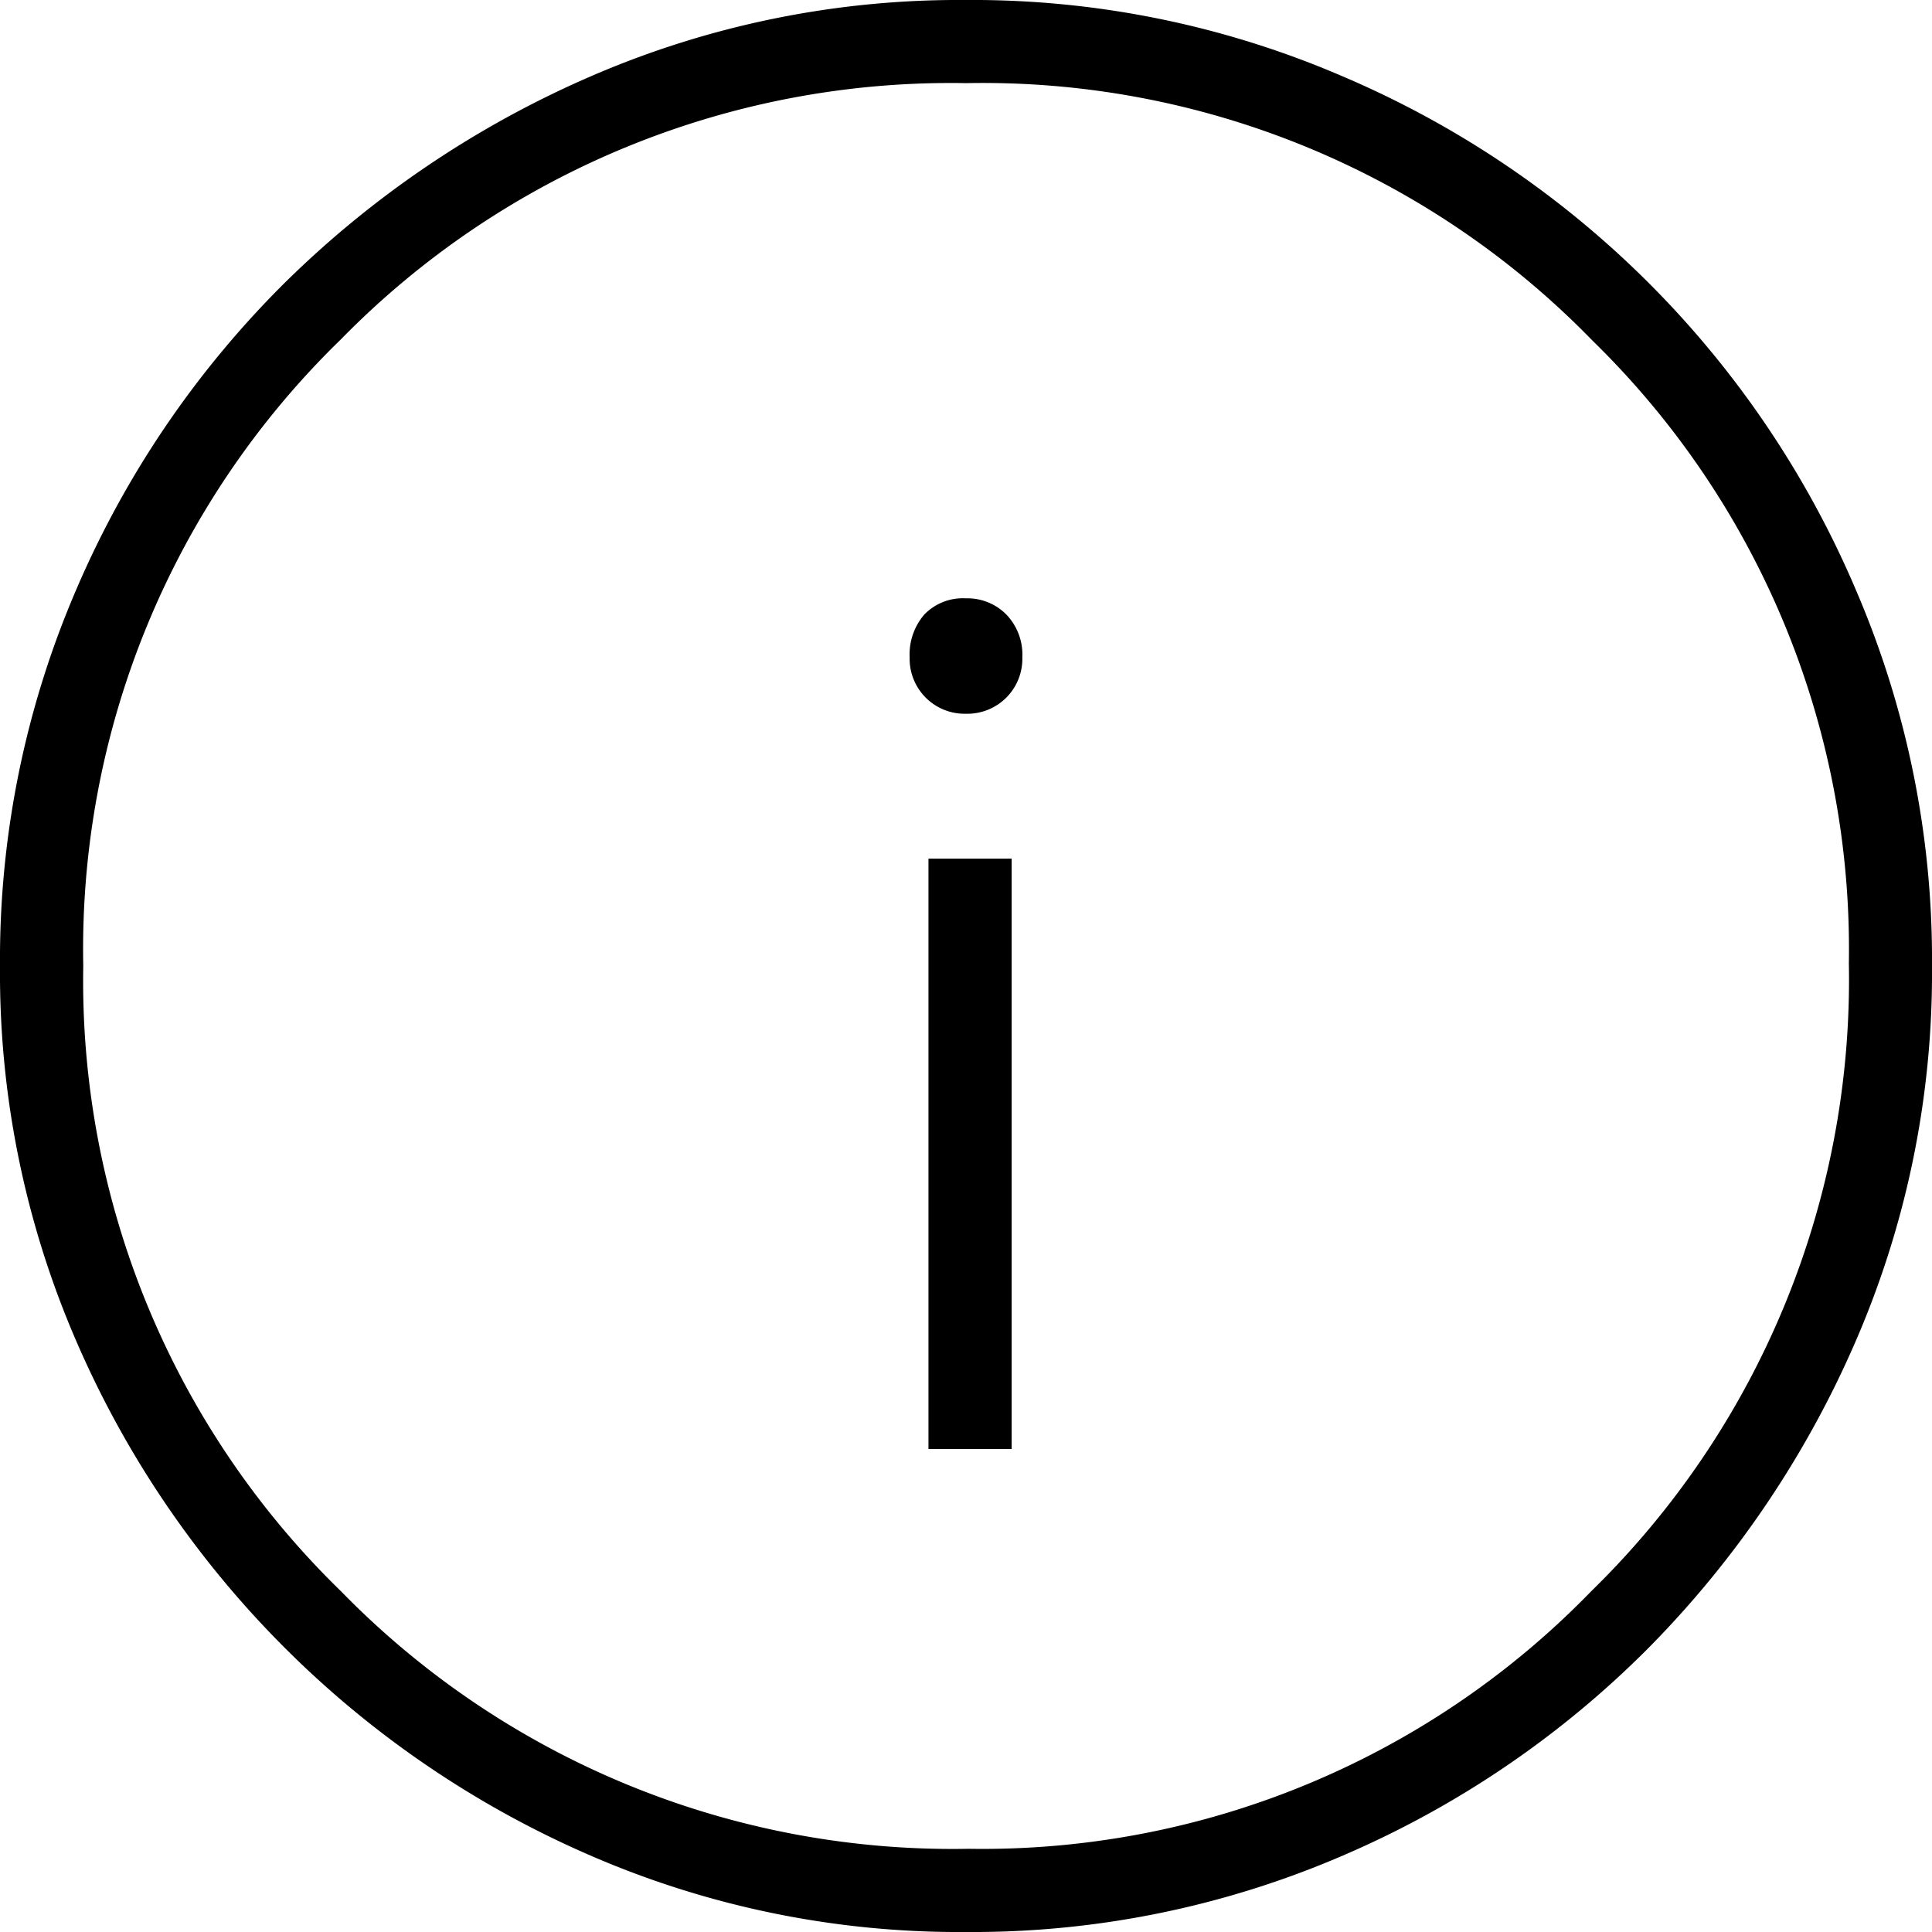 <svg xmlns="http://www.w3.org/2000/svg" viewBox="0 0 30 30"><path d="M14.417 22.5h1.292v-9.167h-1.292ZM15 11.083a.854.854 0 0 0 .875-.875.9.9 0 0 0-.25-.667.848.848 0 0 0-.625-.25.832.832 0 0 0-.646.25.948.948 0 0 0-.229.667.854.854 0 0 0 .875.875ZM15 30a14.365 14.365 0 0 1-5.833-1.188 15.339 15.339 0 0 1-7.979-7.979A14.365 14.365 0 0 1 0 15a14.512 14.512 0 0 1 1.188-5.854 15.07 15.07 0 0 1 3.229-4.75 15.576 15.576 0 0 1 4.75-3.208A14.365 14.365 0 0 1 15 0a14.512 14.512 0 0 1 5.854 1.188 15.07 15.07 0 0 1 7.958 7.958A14.512 14.512 0 0 1 30 15a14.365 14.365 0 0 1-1.188 5.833 15.576 15.576 0 0 1-3.208 4.75 15.07 15.07 0 0 1-4.75 3.229A14.512 14.512 0 0 1 15 30Zm.042-1.292a13.17 13.17 0 0 0 9.667-4 13.268 13.268 0 0 0 4-9.75 13.2 13.2 0 0 0-3.979-9.667 13.2 13.2 0 0 0-9.729-4A13.254 13.254 0 0 0 5.293 5.27a13.2 13.2 0 0 0-4 9.729 13.219 13.219 0 0 0 4 9.708 13.268 13.268 0 0 0 9.749 4.001ZM15 15Z"/></svg>